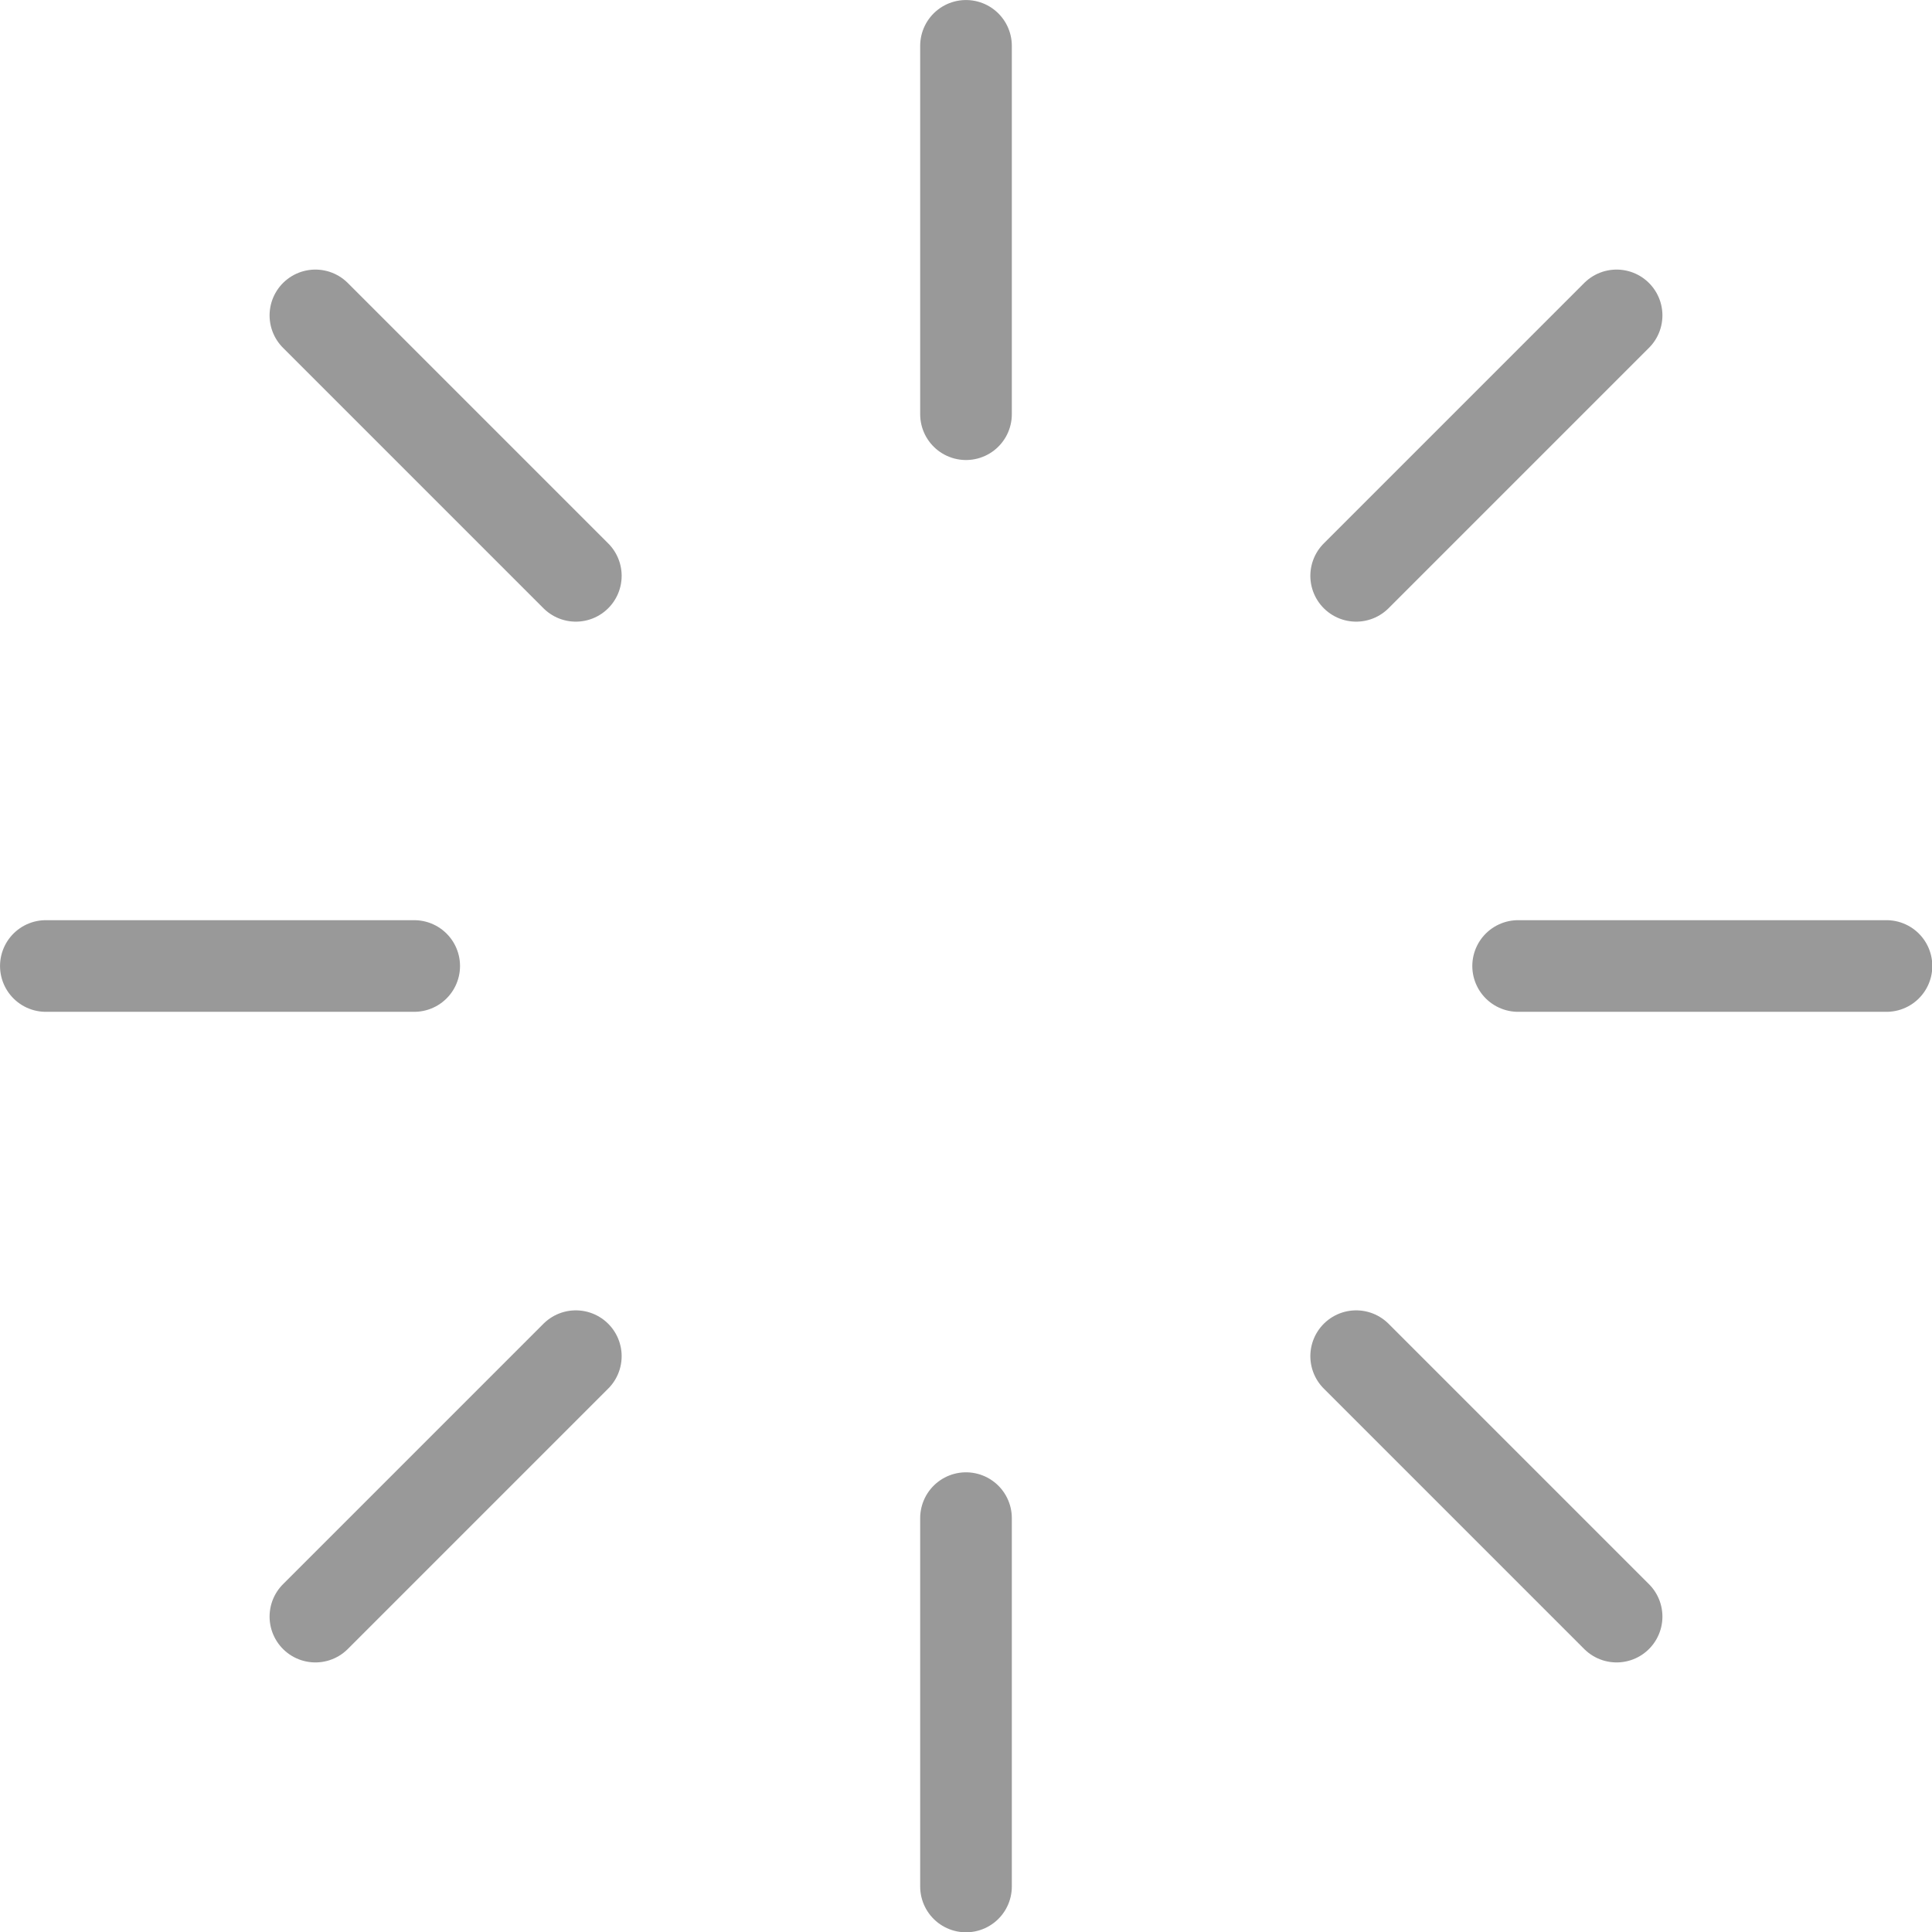 <svg xmlns="http://www.w3.org/2000/svg" width="35.142" height="35.142" viewBox="0 0 35.142 35.142">
  <g id="Icon_feather-loader" data-name="Icon feather-loader" transform="translate(-0.833 -0.833)">
    <path id="Path_19" data-name="Path 19" d="M10,1.667v6.7" transform="translate(8.404 0)" fill="none" stroke="rgba(0,0,0,0.4)" stroke-linecap="round" stroke-linejoin="round" stroke-width="1.667"/>
    <path id="Path_20" data-name="Path 20" d="M10,15v6.7" transform="translate(8.404 13.447)" fill="none" stroke="rgba(0,0,0,0.4)" stroke-linecap="round" stroke-linejoin="round" stroke-width="1.667"/>
    <path id="Path_21" data-name="Path 21" d="M4.108,4.108,8.845,8.845" transform="translate(2.462 2.462)" fill="none" stroke="rgba(0,0,0,0.4)" stroke-linecap="round" stroke-linejoin="round" stroke-width="1.667"/>
    <path id="Path_22" data-name="Path 22" d="M13.533,13.533,18.27,18.27" transform="translate(11.968 11.968)" fill="none" stroke="rgba(0,0,0,0.4)" stroke-linecap="round" stroke-linejoin="round" stroke-width="1.667"/>
    <path id="Path_23" data-name="Path 23" d="M1.667,10h6.7" transform="translate(0 8.404)" fill="none" stroke="rgba(0,0,0,0.4)" stroke-linecap="round" stroke-linejoin="round" stroke-width="1.667"/>
    <path id="Path_24" data-name="Path 24" d="M15,10h6.7" transform="translate(13.447 8.404)" fill="none" stroke="rgba(0,0,0,0.4)" stroke-linecap="round" stroke-linejoin="round" stroke-width="1.667"/>
    <path id="Path_25" data-name="Path 25" d="M4.108,18.27l4.737-4.737" transform="translate(2.462 11.968)" fill="none" stroke="rgba(0,0,0,0.4)" stroke-linecap="round" stroke-linejoin="round" stroke-width="1.667"/>
    <path id="Path_26" data-name="Path 26" d="M13.533,8.845,18.27,4.108" transform="translate(11.968 2.462)" fill="none" stroke="rgba(0,0,0,0.4)" stroke-linecap="round" stroke-linejoin="round" stroke-width="1.667"/>
  </g>
</svg>
